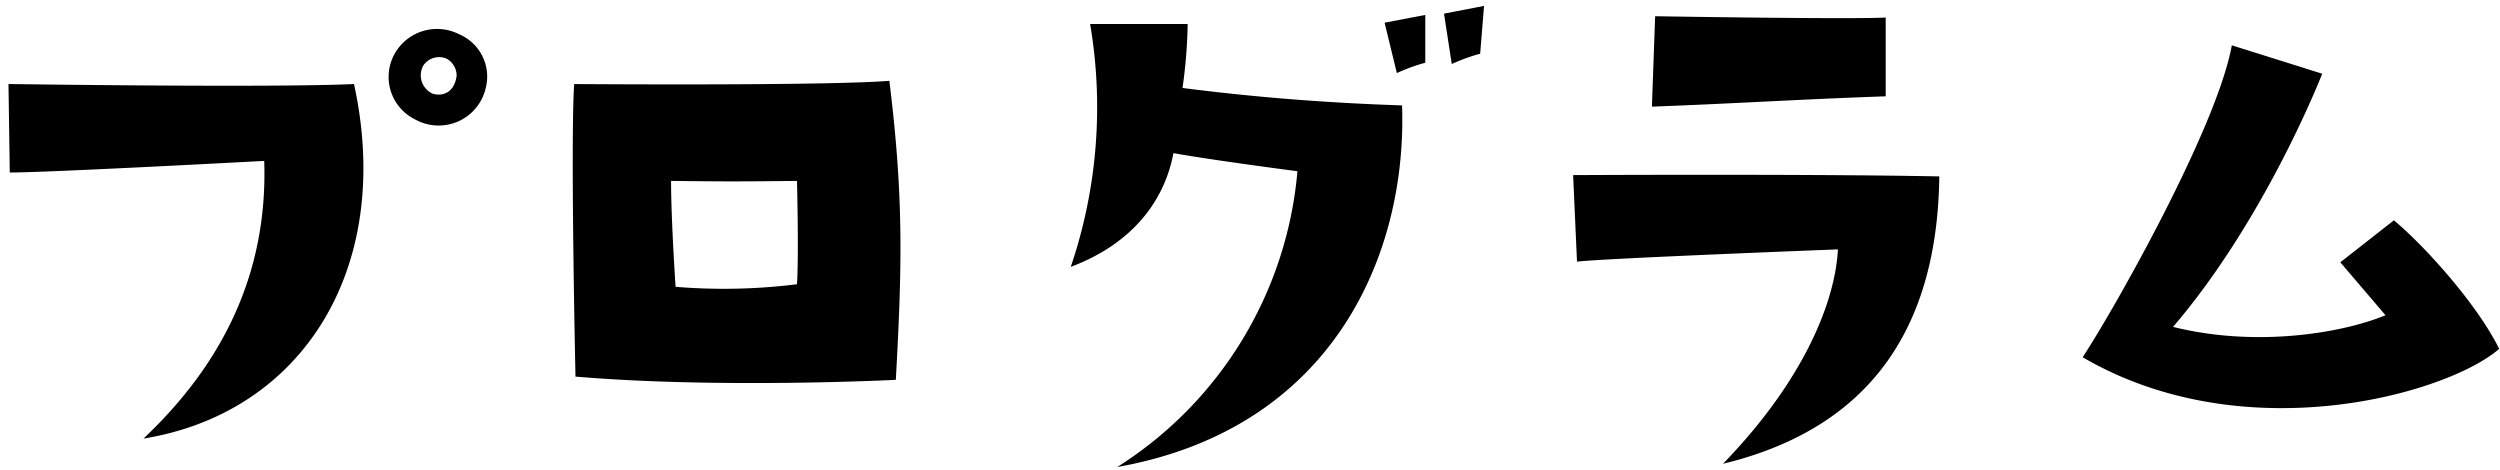 <svg xmlns="http://www.w3.org/2000/svg" width="271" height="51" viewBox="0 0 271 51">
  <defs>
    <style>
      .cls-1 {
        fill-rule: evenodd;
      }
    </style>
  </defs>
  <path id="プログラム" class="cls-1" d="M49.785,3.72a5.271,5.271,0,0,0-7,2.1,5.136,5.136,0,0,0,2.24,7.14,5.235,5.235,0,0,0,7.631-3.43A4.982,4.982,0,0,0,49.785,3.72ZM49.5,8.2c-0.21,1.68-1.33,2.31-2.59,1.96a2.189,2.189,0,0,1-1.05-3.011,2.049,2.049,0,0,1,2.59-.77A2.108,2.108,0,0,1,49.5,8.2ZM28.642,17.442c0.35,10.5-3.22,20.792-13.091,30.1,17.292-2.8,27.163-18.552,22.822-38.434-8.681.42-37.454,0-37.454,0L1.059,18.7C5.33,18.7,28.642,17.442,28.642,17.442Zm33.6-8.331c-0.42,6.091.14,31.713,0.14,31.713,15.682,1.33,34.724.35,34.724,0.35,0.7-12.6.84-19.882-.7-32.413C89.473,9.321,62.24,9.111,62.24,9.111Zm24.153,21.7a63.894,63.894,0,0,1-13.161.28s-0.49-7.211-.49-11.481c5.531,0.07,7.631.07,13.651,0C86.393,19.612,86.6,27.523,86.393,30.813ZM121.11,50.625c23.593-4.2,31.434-23.312,30.874-39.2-6.441-.21-14.562-0.7-23.8-1.89a54.753,54.753,0,0,0,.56-6.931H118.17a53.775,53.775,0,0,1-2.1,26.323C123,26.332,126.291,21.5,127.2,16.6c4.27,0.77,13.441,1.961,13.441,1.961A42.228,42.228,0,0,1,121.11,50.625ZM154.5,1.62l-4.411.841,1.33,5.46A19.939,19.939,0,0,1,154.5,6.8V1.62Zm5.95,4.2,0.42-5.181-4.34.84,0.84,5.461A19.9,19.9,0,0,1,160.454,5.821Zm18.967-4.06-0.35,9.8c9.451-.35,15.4-0.77,25.342-1.12V1.9C200.563,2.11,179.421,1.76,179.421,1.76Zm7.35,48.515c15.892-3.851,23.243-14.632,23.453-31.153-14.282-.28-39.694-0.14-39.694-0.14l0.42,9.381c2.8-.35,28.283-1.33,28.283-1.33C198.953,32.493,195.732,41.034,186.771,50.275Zm84.143-12.462c-2.38-4.83-8.051-11.131-11.411-13.931l-5.81,4.551,4.9,5.74c-4.761,1.961-14.071,3.5-23.032,1.261,10.081-11.761,16.171-27.443,16.171-27.443l-9.8-3.08c-1.61,8.961-12.881,28.843-16.171,33.813C243.4,49.015,265.384,42.644,270.914,37.814Z"/>
</svg>
